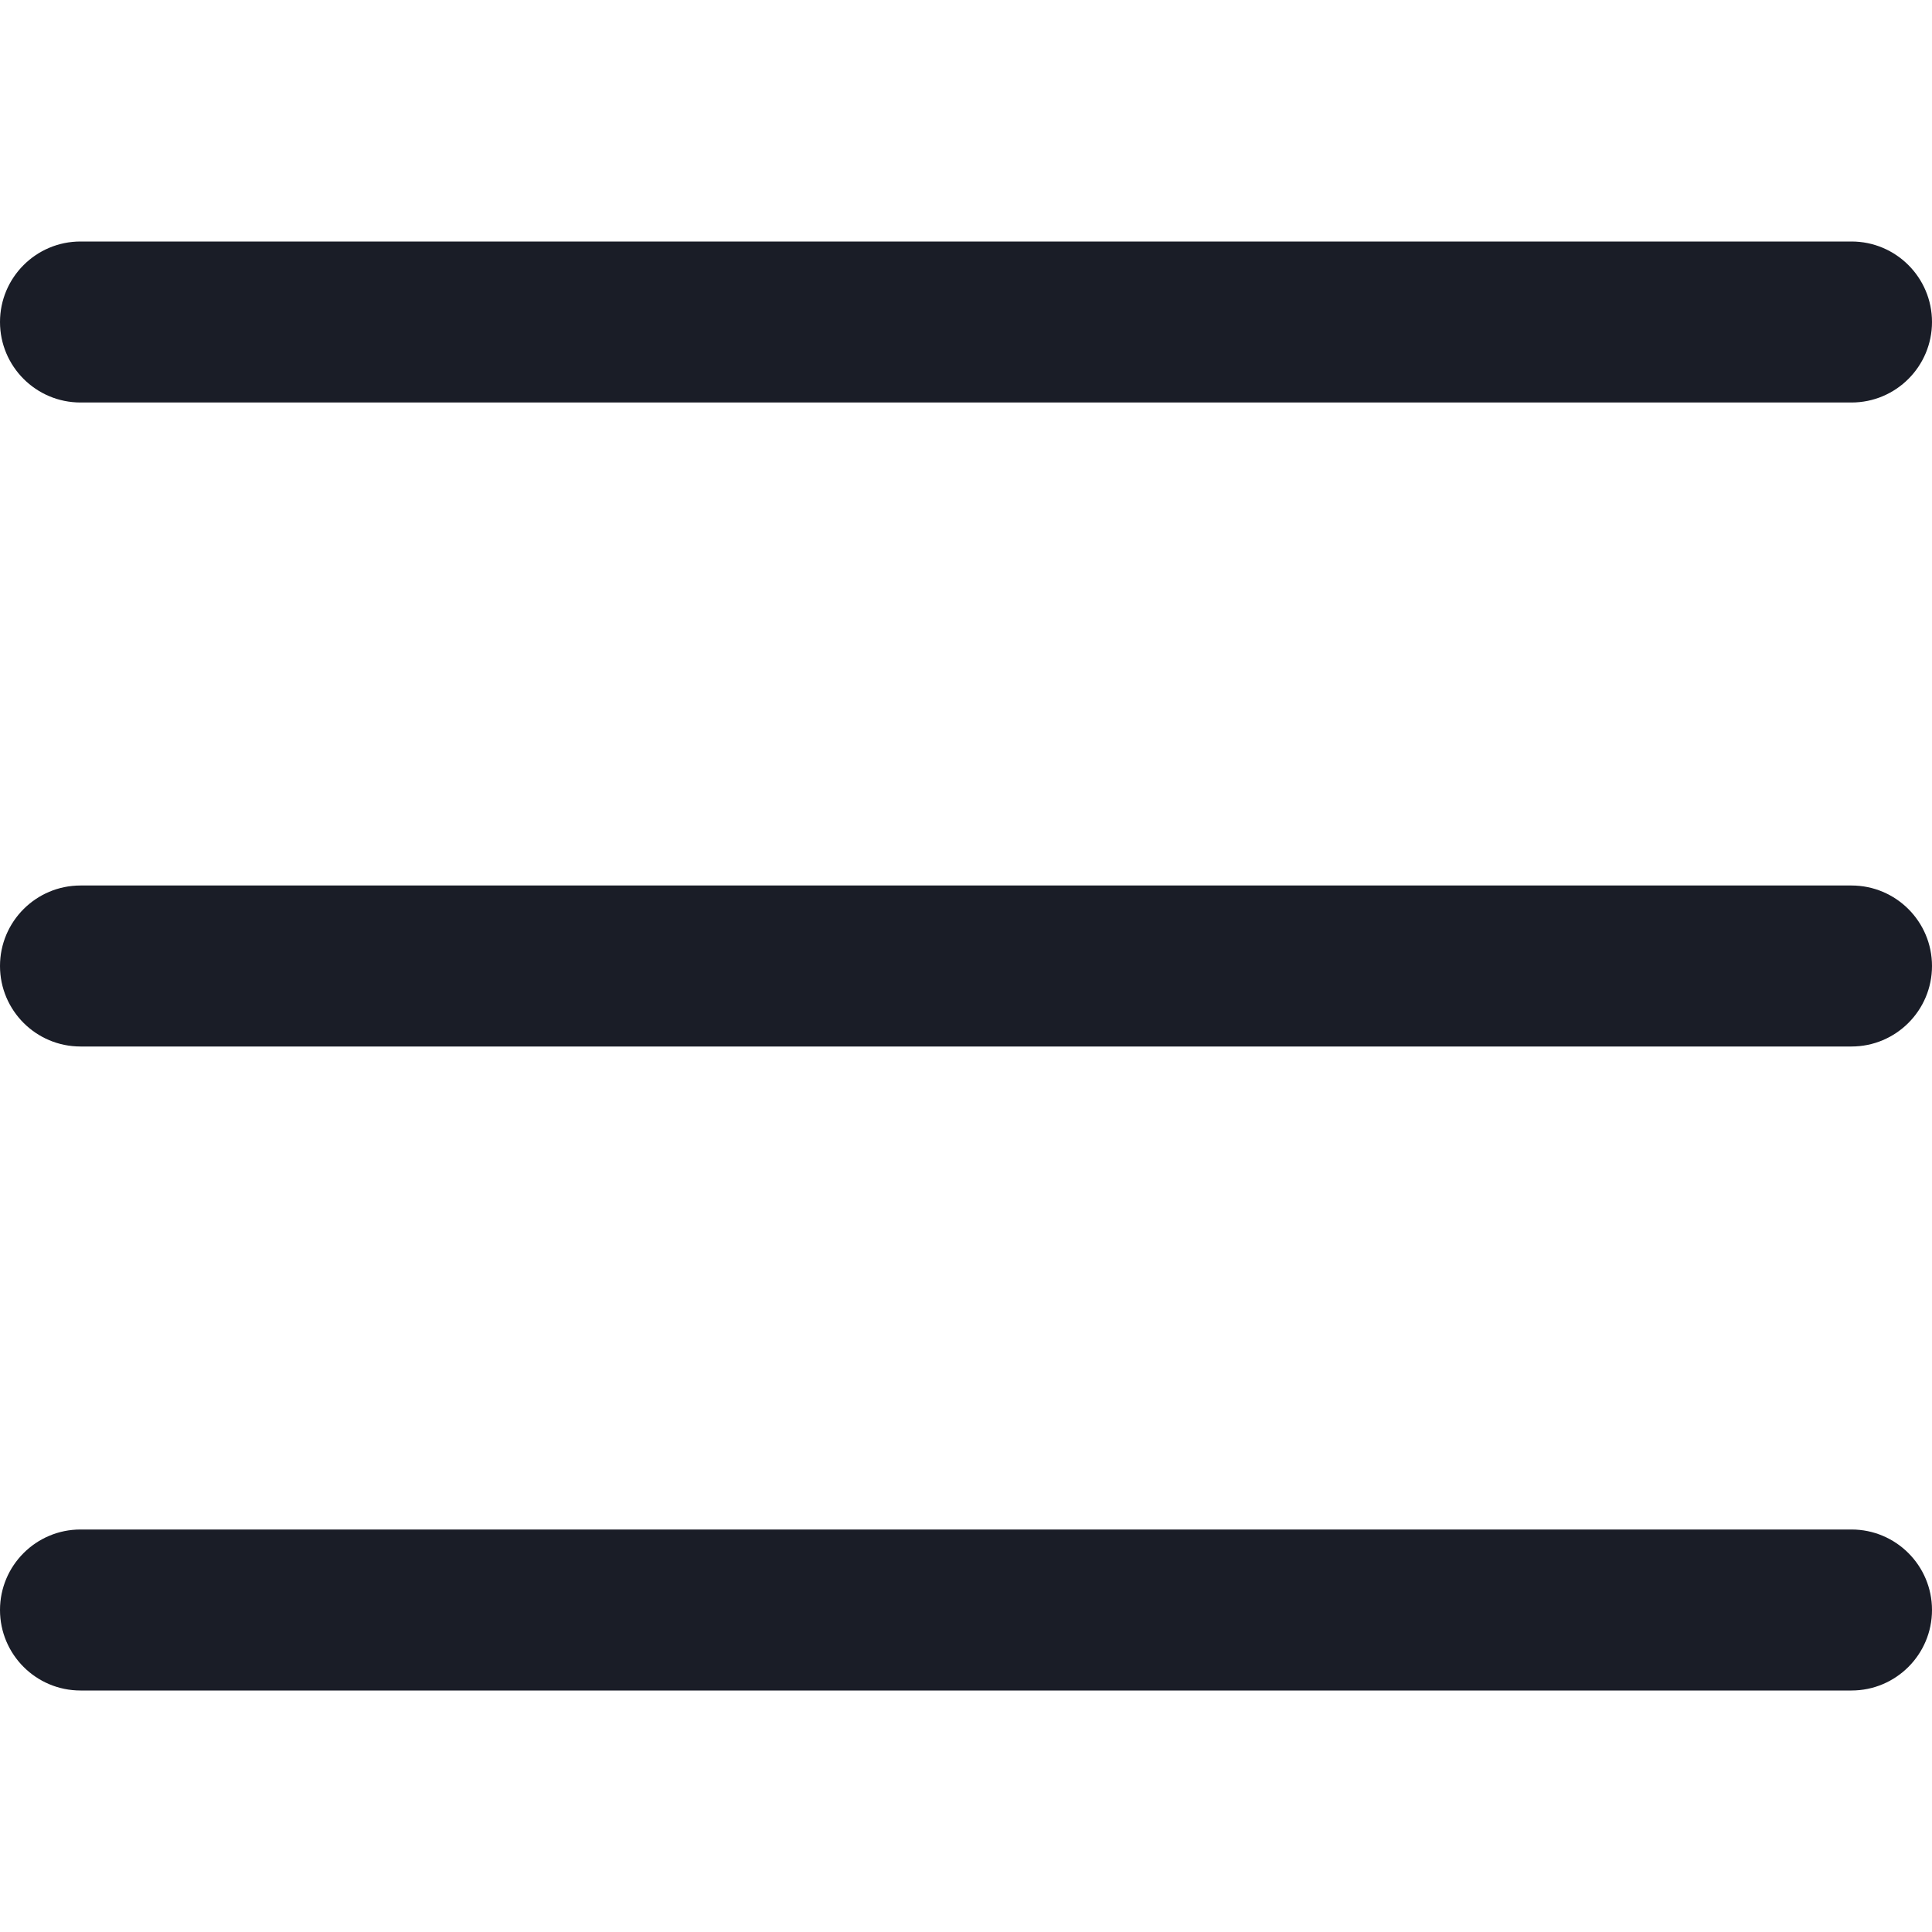 <svg width="24" height="24" viewBox="0 0 24 24" fill="none" xmlns="http://www.w3.org/2000/svg">
<g id="icons-sidemenu">
<g id="Vector">
<path d="M0 20C0 19.448 0.448 19 1 19H23C23.552 19 24 19.448 24 20C24 20.552 23.552 21 23 21H1C0.448 21 0 20.552 0 20Z" fill="#1A1D27"/>
<path d="M0 12C0 11.448 0.448 11 1 11H23C23.552 11 24 11.448 24 12C24 12.552 23.552 13 23 13H1C0.448 13 0 12.552 0 12Z" fill="#1A1D27"/>
<path d="M0 4C0 3.448 0.448 3 1 3H23C23.552 3 24 3.448 24 4C24 4.552 23.552 5 23 5H1C0.448 5 0 4.552 0 4Z" fill="#1A1D27"/>
</g>
</g>
</svg>
